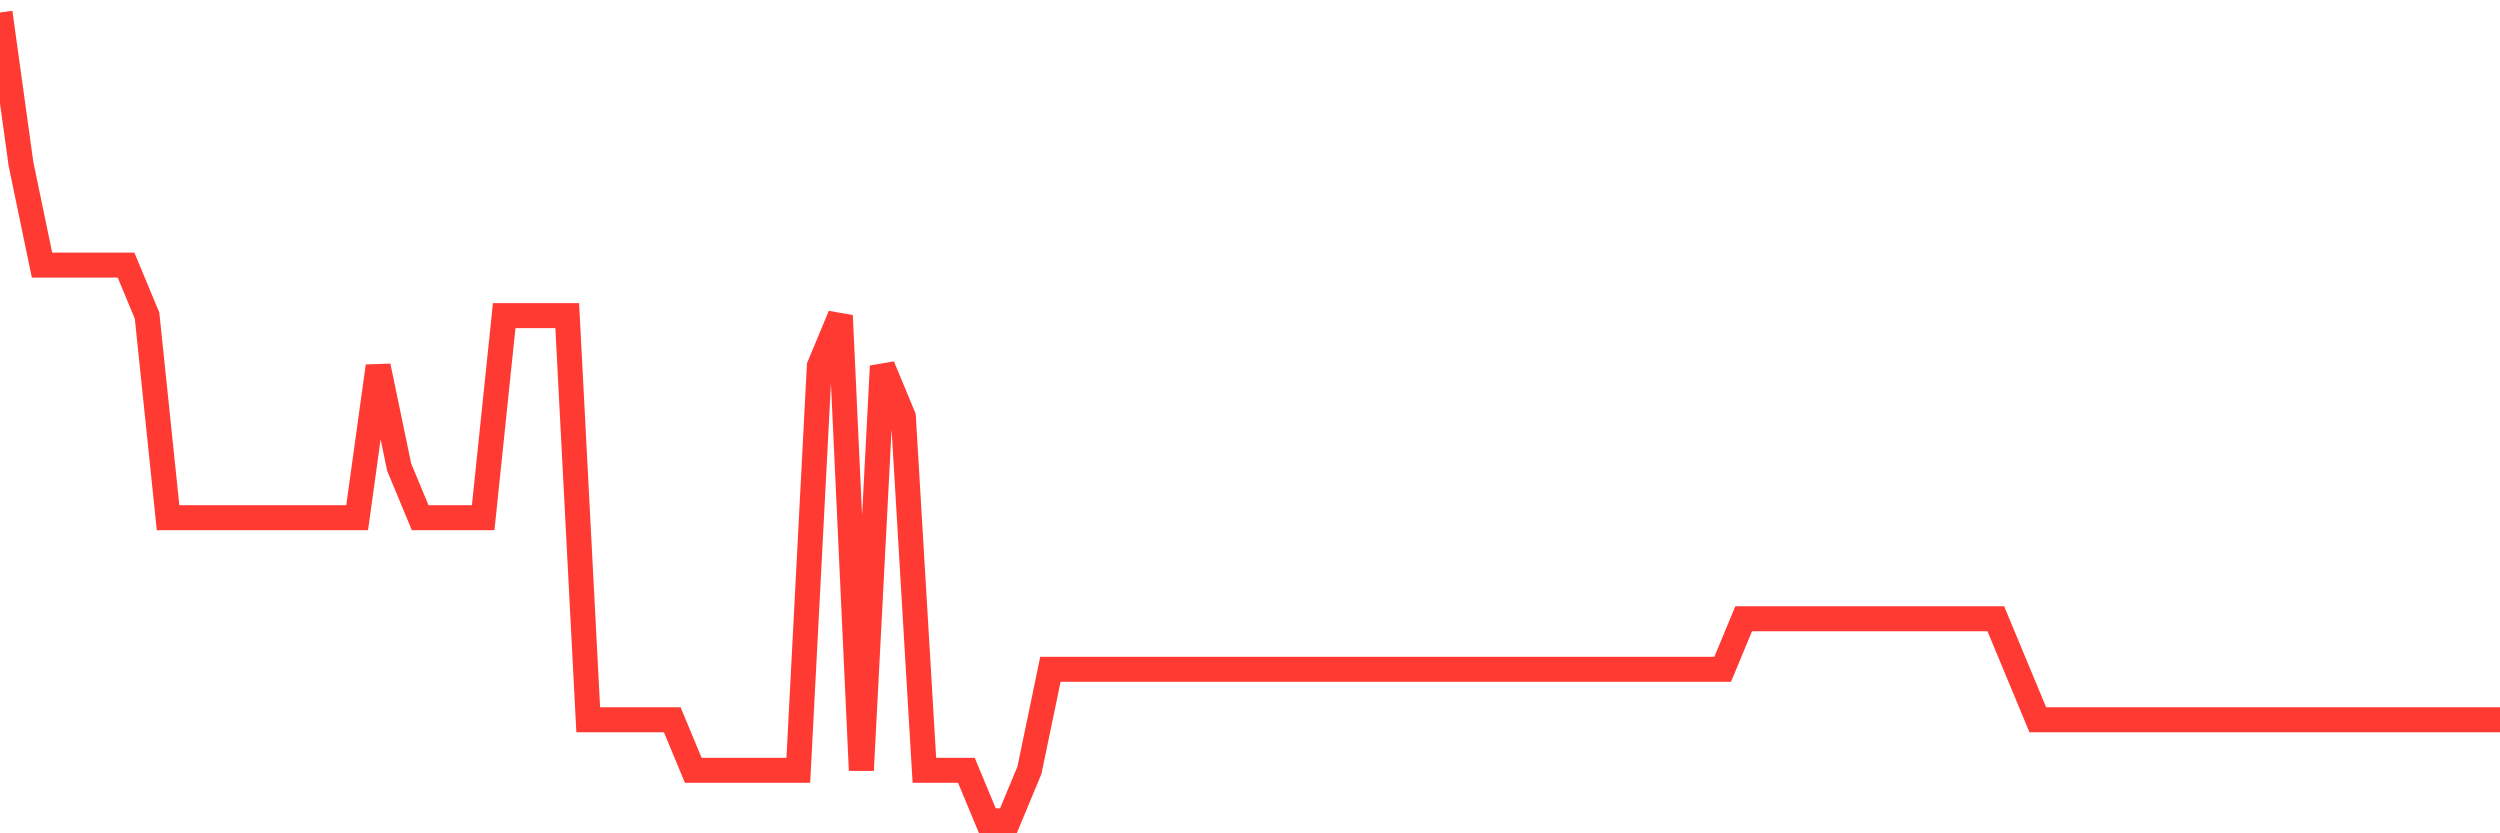 <svg
  xmlns="http://www.w3.org/2000/svg"
  xmlns:xlink="http://www.w3.org/1999/xlink"
  width="120"
  height="40"
  viewBox="0 0 120 40"
  preserveAspectRatio="none"
>
  <polyline
    points="0,0.6 1.008,7.875 2.017,12.725 3.025,12.725 4.034,12.725 5.042,12.725 6.05,12.725 7.059,15.15 8.067,24.85 9.076,24.85 10.084,24.85 11.092,24.85 12.101,24.85 13.109,24.85 14.118,24.85 15.126,24.85 16.134,24.85 17.143,24.85 18.151,17.575 19.16,22.425 20.168,24.85 21.176,24.85 22.185,24.85 23.193,24.85 24.202,15.15 25.21,15.15 26.218,15.15 27.227,15.15 28.235,34.55 29.244,34.55 30.252,34.55 31.261,34.55 32.269,34.55 33.277,36.975 34.286,36.975 35.294,36.975 36.303,36.975 37.311,36.975 38.319,36.975 39.328,17.575 40.336,15.15 41.345,36.975 42.353,17.575 43.361,20 44.37,36.975 45.378,36.975 46.387,36.975 47.395,39.4 48.403,39.4 49.412,36.975 50.42,32.125 51.429,32.125 52.437,32.125 53.445,32.125 54.454,32.125 55.462,32.125 56.471,32.125 57.479,32.125 58.487,32.125 59.496,32.125 60.504,32.125 61.513,32.125 62.521,32.125 63.529,32.125 64.538,32.125 65.546,32.125 66.555,32.125 67.563,32.125 68.571,32.125 69.58,32.125 70.588,32.125 71.597,32.125 72.605,32.125 73.613,32.125 74.622,32.125 75.63,32.125 76.639,32.125 77.647,32.125 78.655,32.125 79.664,32.125 80.672,32.125 81.681,32.125 82.689,32.125 83.697,29.7 84.706,29.7 85.714,29.7 86.723,29.7 87.731,29.7 88.739,29.7 89.748,29.7 90.756,29.7 91.765,29.7 92.773,29.7 93.782,29.7 94.79,29.7 95.798,29.7 96.807,32.125 97.815,34.55 98.824,34.55 99.832,34.55 100.84,34.55 101.849,34.55 102.857,34.55 103.866,34.55 104.874,34.55 105.882,34.55 106.891,34.55 107.899,34.55 108.908,34.55 109.916,34.55 110.924,34.55 111.933,34.55 112.941,34.55 113.95,34.55 114.958,34.55 115.966,34.55 116.975,34.55 117.983,34.55 118.992,34.55 120,34.55"
    fill="none"
    stroke="#ff3a33"
    stroke-width="1.2"
  >
  </polyline>
</svg>